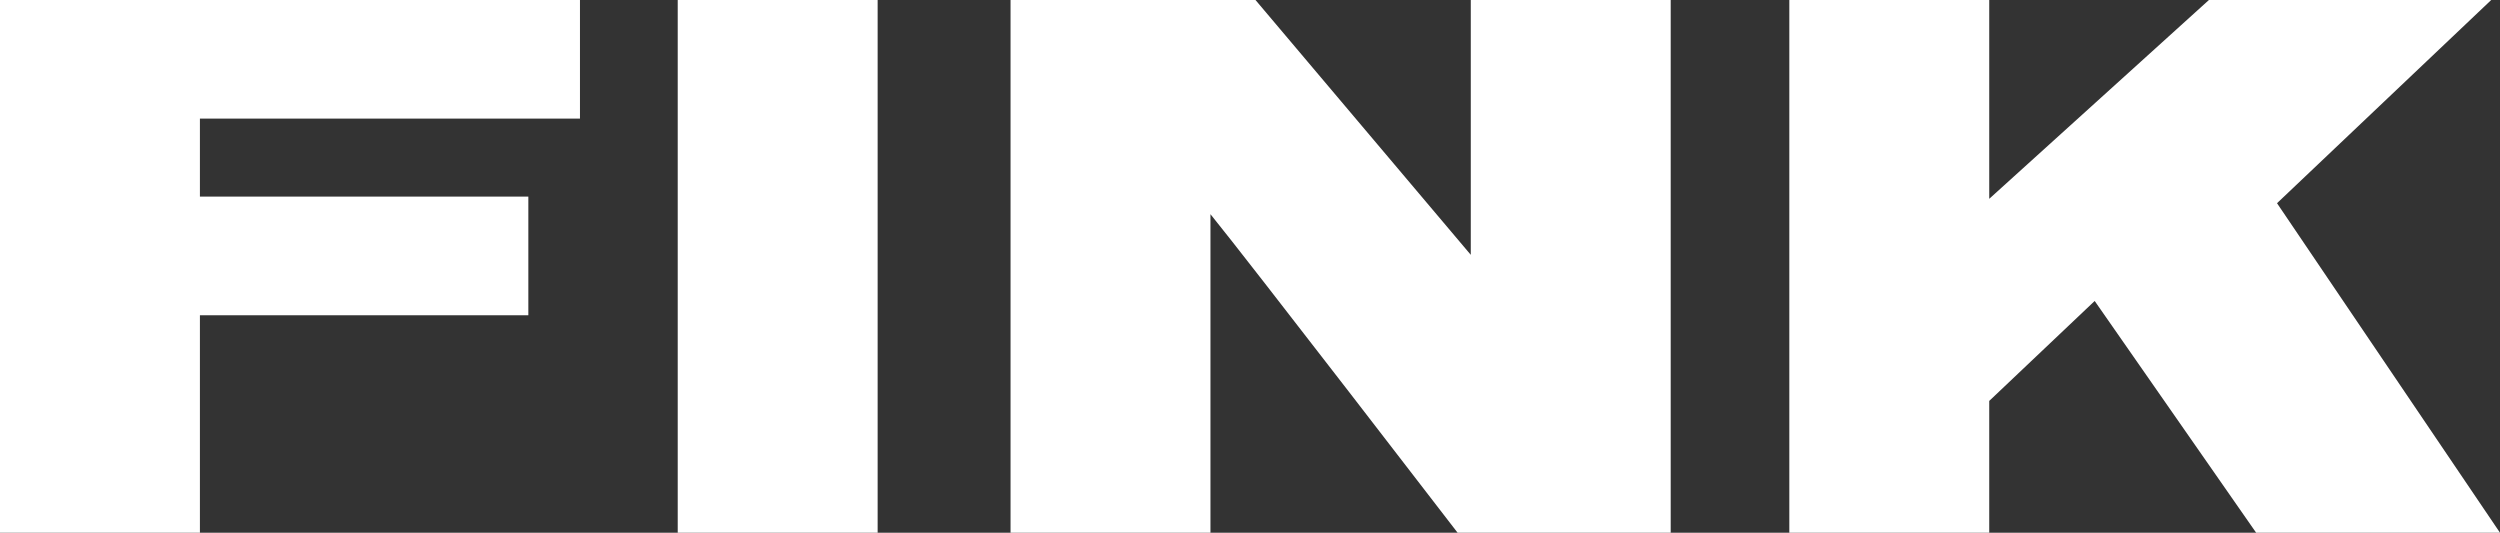 <?xml version="1.0" encoding="utf-8"?>
<!-- Generator: Adobe Illustrator 26.0.1, SVG Export Plug-In . SVG Version: 6.00 Build 0)  -->
<svg version="1.1" id="Ebene_1" xmlns="http://www.w3.org/2000/svg" xmlns:xlink="http://www.w3.org/1999/xlink" x="0px" y="0px"
	 viewBox="0 0 227.6 48.5" style="enable-background:new 0 0 227.6 48.5;" xml:space="preserve">
<rect x="0" y="0" width="227.6" height="48.5" fill="#333333" stroke="none"/>
<style type="text/css">
	.st0{fill:#FFFFFF;}
</style>
<g>
	<rect x="61.7" y="0" class="st0" width="18.2" height="48.5"/>
	<polygon class="st0" points="18.2,0 14.1,0 0,0 0,48.5 18.2,48.5 18.2,28.7 48.1,28.7 48.1,17.9 18.2,17.9 18.2,10.8 52.8,10.8 
		52.8,0 	"/>
	<g>
		<path class="st0" d="M133.9,0v23.2L114.3,0h-4H109h-17v48.5h18.2v-29c3.5,4.3,22.5,29,22.5,29h1.2h1.6h16.6V0H133.9z"/>
	</g>
	<polygon class="st0" points="201.1,0 181.1,18.1 181.1,0 162.9,0 162.9,48.5 181.1,48.5 181.1,36.5 190.7,27.4 205.4,48.5 
		227.6,48.5 207.3,18.5 226.8,0 	"/>
</g>
</svg>
